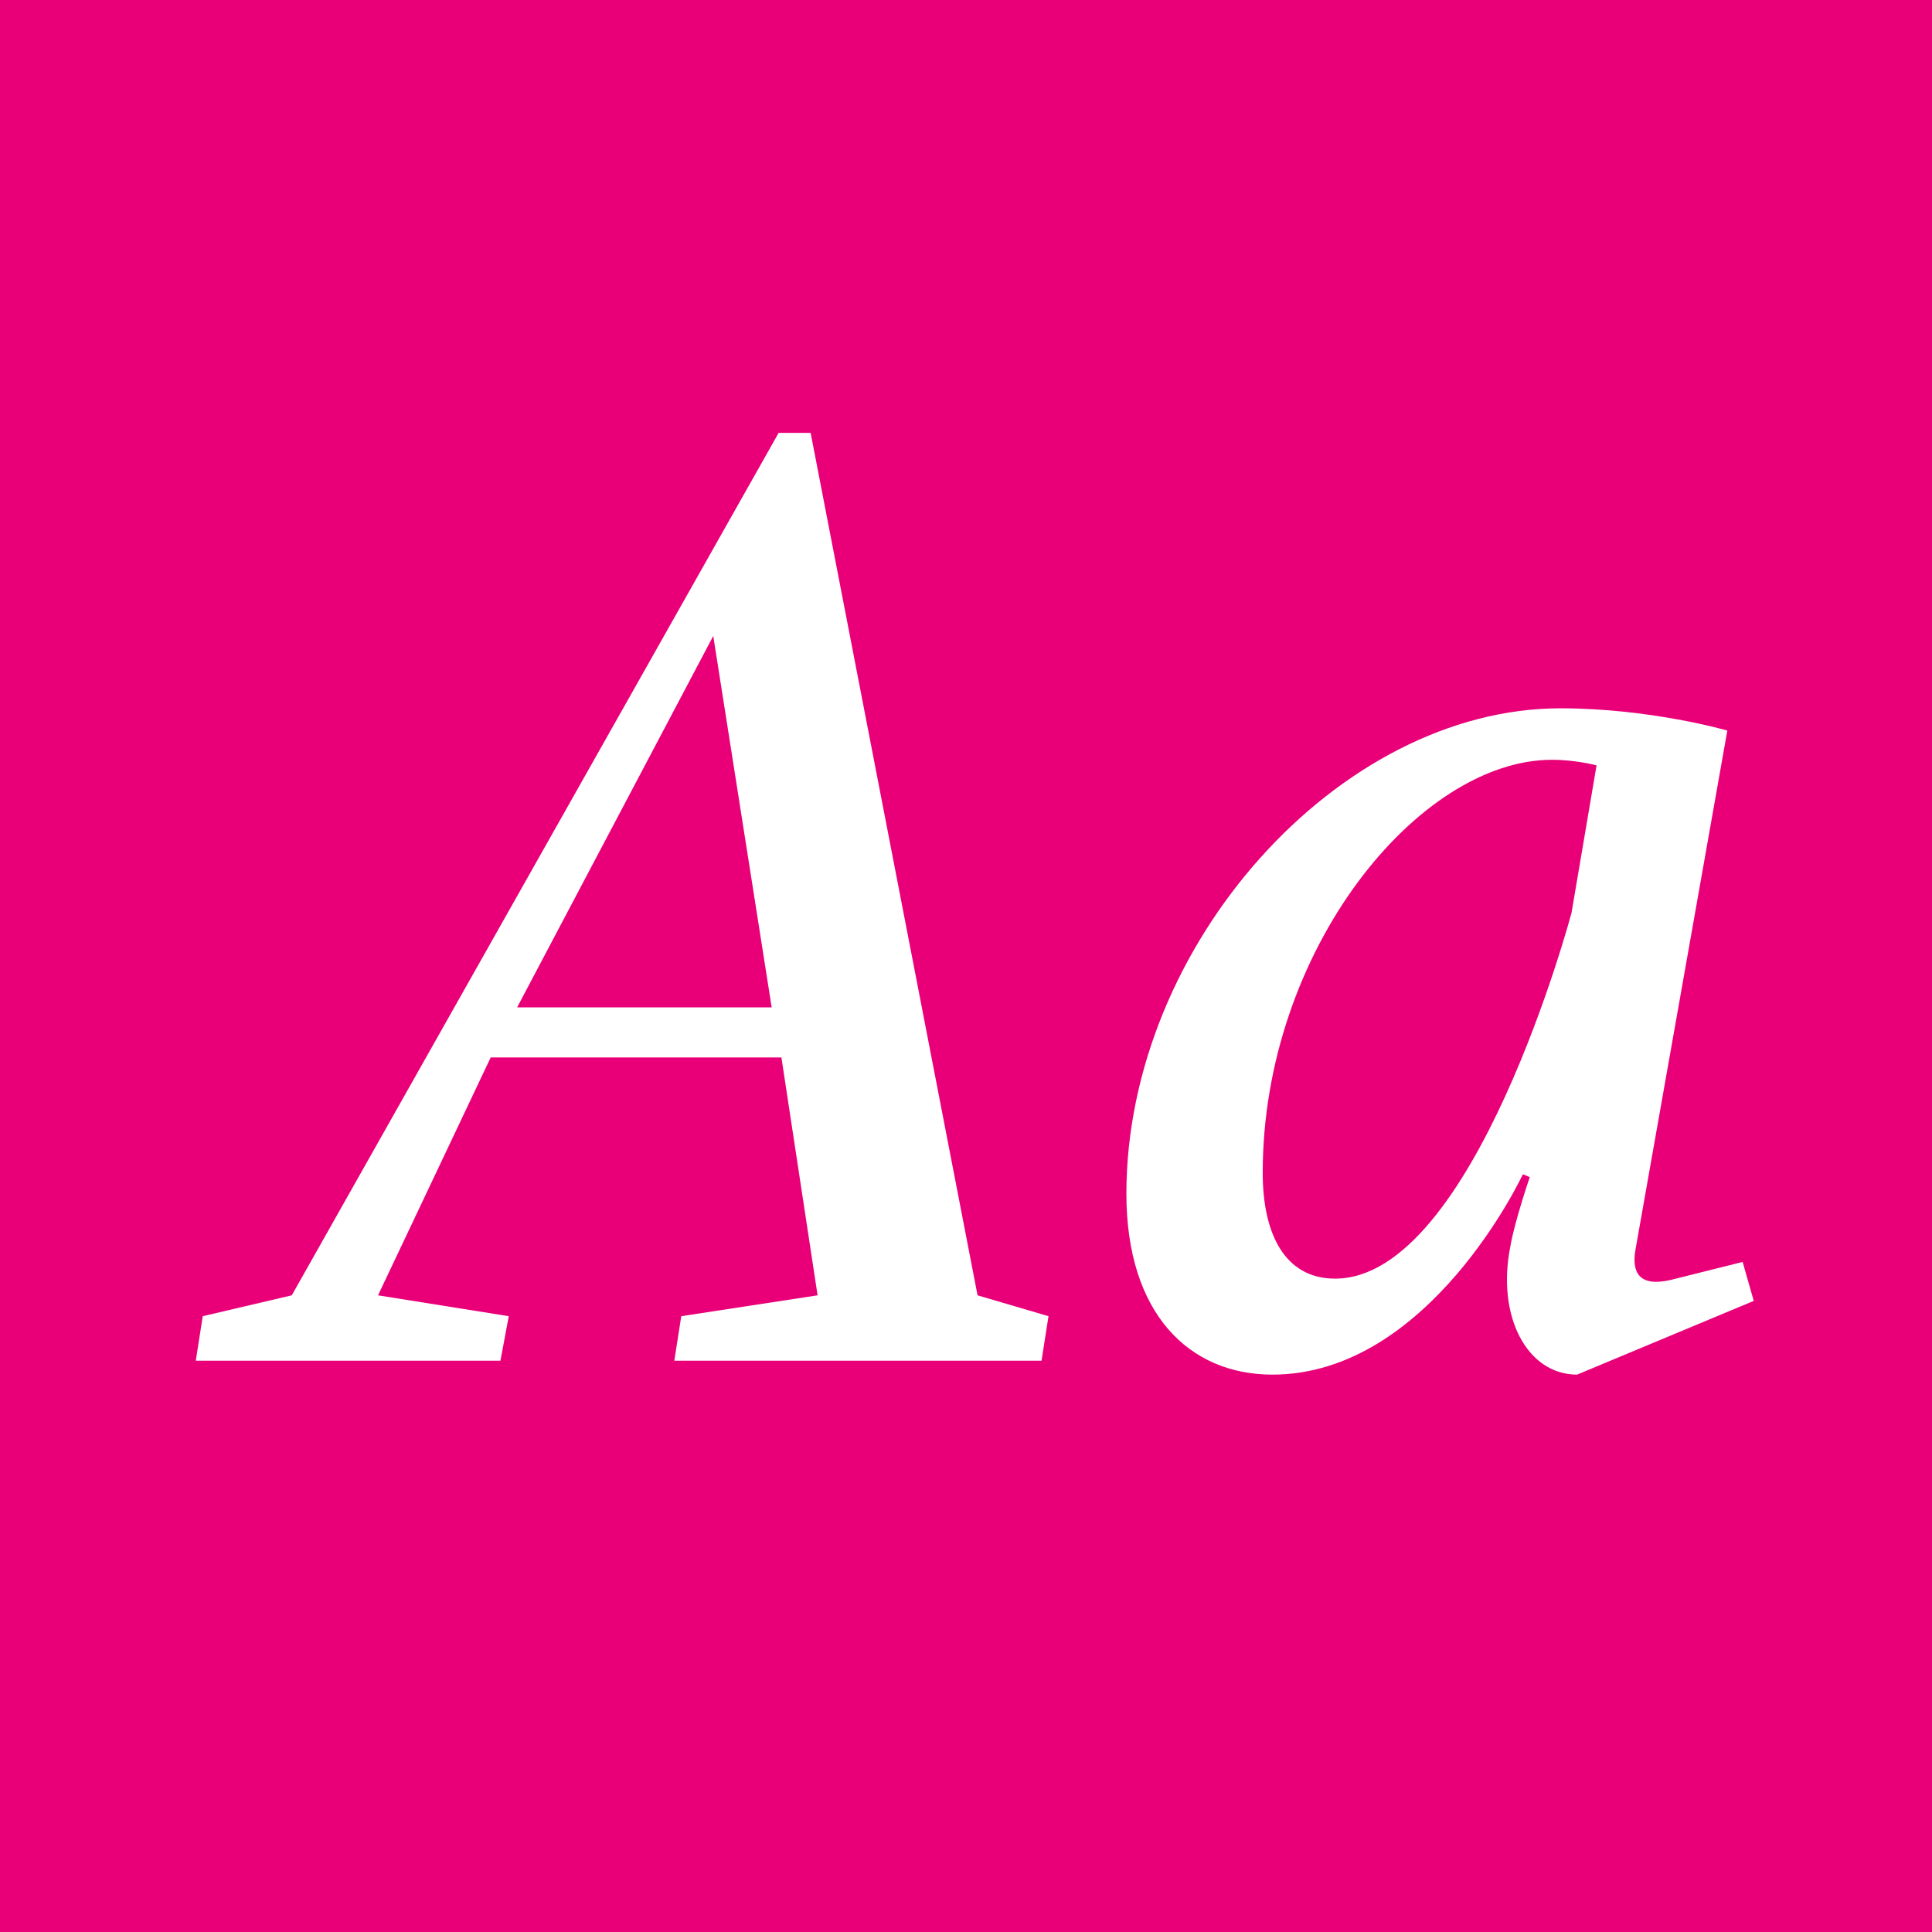 <?xml version="1.0" standalone="no"?><!DOCTYPE svg PUBLIC "-//W3C//DTD SVG 1.1//EN" "http://www.w3.org/Graphics/SVG/1.1/DTD/svg11.dtd"><svg width="100%" height="100%" viewBox="0 0 400 400" version="1.1" xmlns="http://www.w3.org/2000/svg" xmlns:xlink="http://www.w3.org/1999/xlink" xml:space="preserve" style="fill-rule:evenodd;clip-rule:evenodd;stroke-linejoin:round;stroke-miterlimit:1.414;"><g id="Layer1"><rect x="0" y="0" width="400" height="400" style="fill:#e90078;"/><g opacity="2.88"><path d="M139.608,281.72l76.032,0l1.44,-9.216l-14.688,-4.32l-34.56,-178.56l-6.624,0l-100.8,178.56l-18.432,4.32l-1.44,9.216l63.072,0l1.728,-9.216l-27.072,-4.32l23.328,-49.248l60.192,0l7.488,49.248l-28.224,4.32l-1.44,9.216ZM147.672,131.672l12.096,76.896l-52.704,0l40.608,-76.896Z" style="fill:#fff;fill-rule:nonzero;"/><path d="M326.52,284.6l36.576,-15.264l-2.304,-8.064l-14.976,3.744c-6.336,1.44 -8.064,-1.44 -7.2,-6.336l19.008,-107.424c0,0 -15.84,-4.608 -34.56,-4.608c-45.792,0 -89.856,48.96 -89.856,100.512c0,24.768 12.96,37.44 30.24,37.44c32.544,0 51.84,-41.472 51.84,-41.472l1.44,0.576c0,0 -3.168,9.216 -4.032,14.4c-2.88,14.4 3.456,26.496 13.824,26.496ZM330.552,158.456l-5.184,30.528c0,0 -20.16,75.744 -48.96,75.744c-10.368,0 -14.976,-9.216 -14.976,-21.888c0,-46.08 32.256,-85.536 59.904,-85.536c4.896,0 9.216,1.152 9.216,1.152Z" style="fill:#fff;fill-rule:nonzero;"/></g></g></svg>